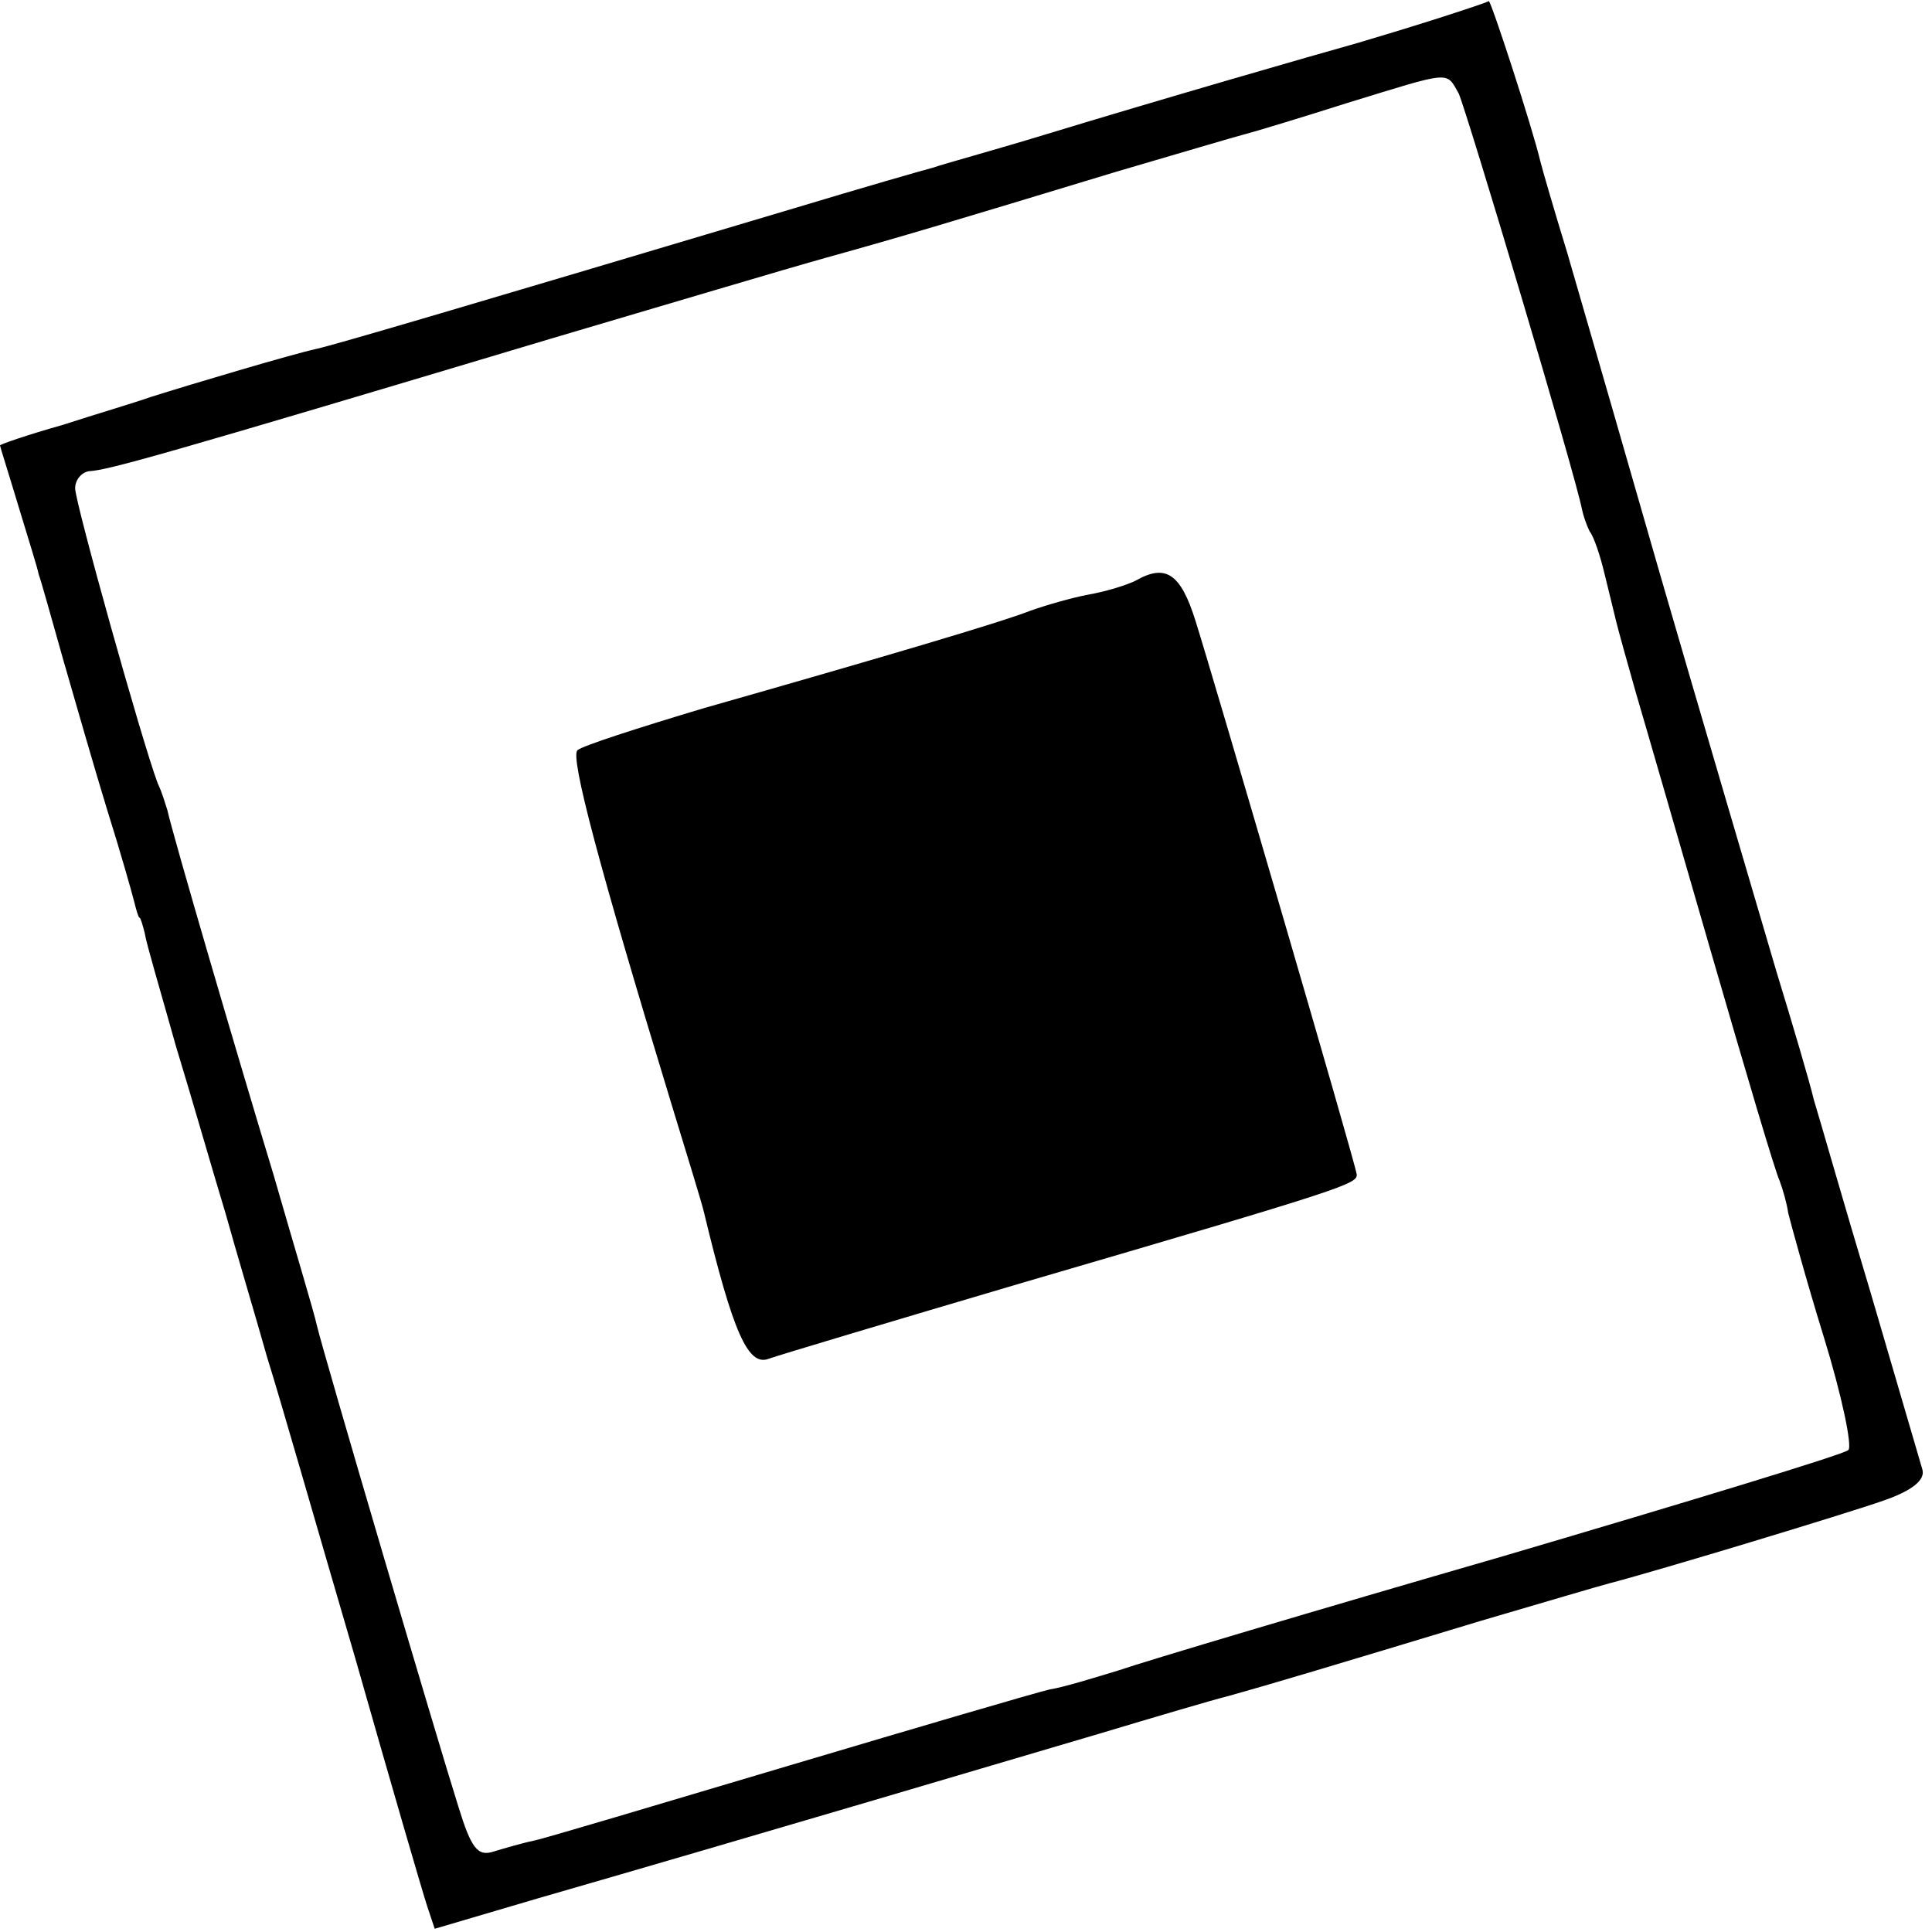 <?xml version="1.0" standalone="no"?>
<!DOCTYPE svg PUBLIC "-//W3C//DTD SVG 20010904//EN"
 "http://www.w3.org/TR/2001/REC-SVG-20010904/DTD/svg10.dtd">
<svg version="1.0" xmlns="http://www.w3.org/2000/svg"
 width="180pt" height="180pt" viewBox="0 0 180 180"
 preserveAspectRatio="xMidYMid meet">
<g transform="translate(0,180) scale(0.1,-0.1)"
fill="#000000" stroke="none">
<path d="M1340 1783 c-25 -8 -58 -18 -75 -23 -43 -12 -185 -53 -290 -85 -49
-15 -97 -28 -105 -31 -8 -2 -67 -19 -130 -38 -305 -91 -427 -127 -445 -131
-23 -5 -117 -33 -155 -45 -14 -5 -51 -16 -82 -26 -32 -9 -58 -18 -58 -19 0 -1
8 -26 17 -56 9 -30 18 -58 19 -64 2 -5 12 -41 23 -80 11 -38 29 -101 41 -140
12 -38 23 -77 25 -85 2 -8 4 -15 5 -15 1 0 3 -7 5 -15 1 -8 15 -55 29 -105 15
-49 35 -119 46 -155 10 -36 28 -96 39 -135 12 -38 48 -164 82 -280 33 -116 63
-219 67 -231 l7 -21 95 28 c208 60 440 129 525 154 50 15 104 31 120 35 36 10
93 27 235 70 58 17 112 33 120 35 46 12 221 65 255 77 26 9 39 19 36 29 -2 7
-24 82 -48 164 -25 83 -48 164 -53 180 -4 17 -20 71 -35 120 -68 231 -104 354
-130 445 -33 115 -48 166 -65 225 -12 39 -23 77 -25 85 -7 30 -46 150 -48 149
-1 -1 -22 -8 -47 -16z m19 -70 c7 -15 109 -356 115 -388 1 -5 4 -14 7 -20 4
-5 10 -23 14 -40 4 -16 9 -37 11 -45 2 -8 10 -37 18 -65 8 -27 40 -138 71
-245 31 -107 59 -202 63 -210 3 -8 7 -22 8 -30 2 -8 16 -60 33 -115 17 -55 27
-103 23 -106 -4 -4 -149 -48 -322 -99 -173 -50 -334 -98 -357 -106 -23 -7 -52
-16 -65 -18 -13 -3 -122 -35 -243 -71 -121 -36 -228 -68 -238 -70 -10 -2 -27
-7 -37 -10 -15 -5 -21 3 -33 42 -19 60 -126 423 -132 449 -2 10 -21 73 -40
139 -34 112 -94 317 -99 340 -2 6 -5 17 -9 25 -15 40 -77 262 -77 275 0 8 6
15 13 16 18 1 68 15 432 124 105 31 219 65 255 75 72 20 115 33 270 80 58 17
112 33 120 35 8 2 51 15 95 29 98 30 92 30 104 9z"/>
<path d="M1058 1259 c-8 -4 -27 -10 -44 -13 -16 -3 -40 -10 -54 -15 -28 -11
-140 -44 -305 -91 -60 -18 -113 -35 -117 -39 -7 -6 20 -108 88 -331 14 -46 28
-91 30 -100 27 -112 41 -143 60 -136 8 3 115 35 237 71 301 88 312 92 311 101
-2 13 -133 461 -150 515 -14 45 -28 54 -56 38z"/>
</g>
</svg>
